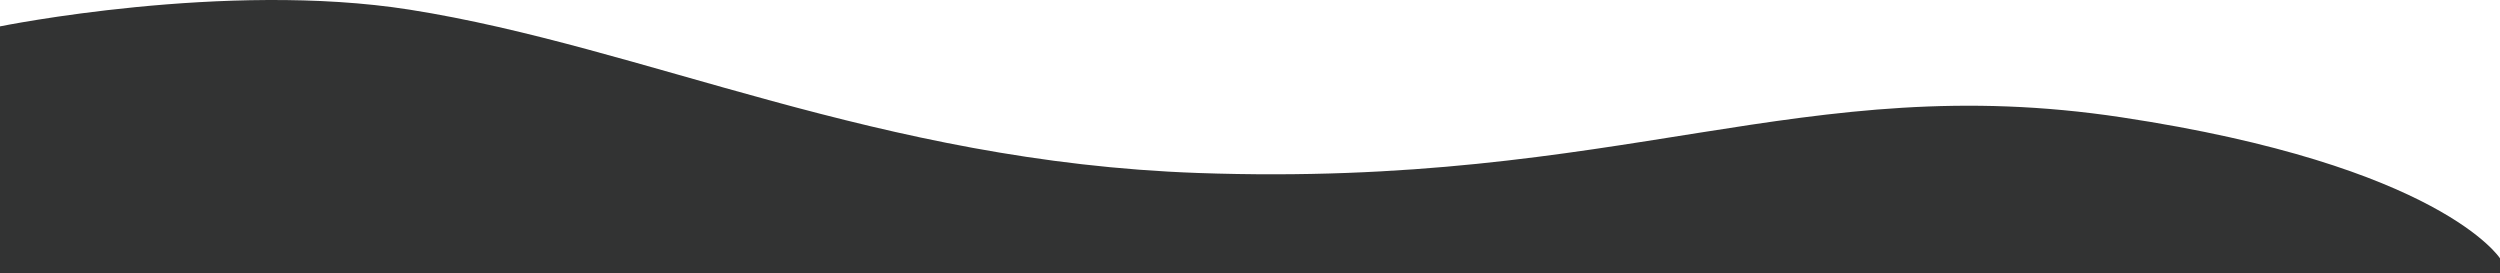 <svg width="1272" height="139" viewBox="0 0 1272 139" fill="none" xmlns="http://www.w3.org/2000/svg">
<path d="M1272 139H0V13.421C0 13.421 114.681 -9.881 208.467 4.923C328.05 23.799 446.831 82.264 609.5 88.013C826.187 95.67 916.9 35.138 1079.43 59.687C1241.97 84.236 1272 131.446 1272 131.446V139Z" fill="#323333"/>
</svg>
